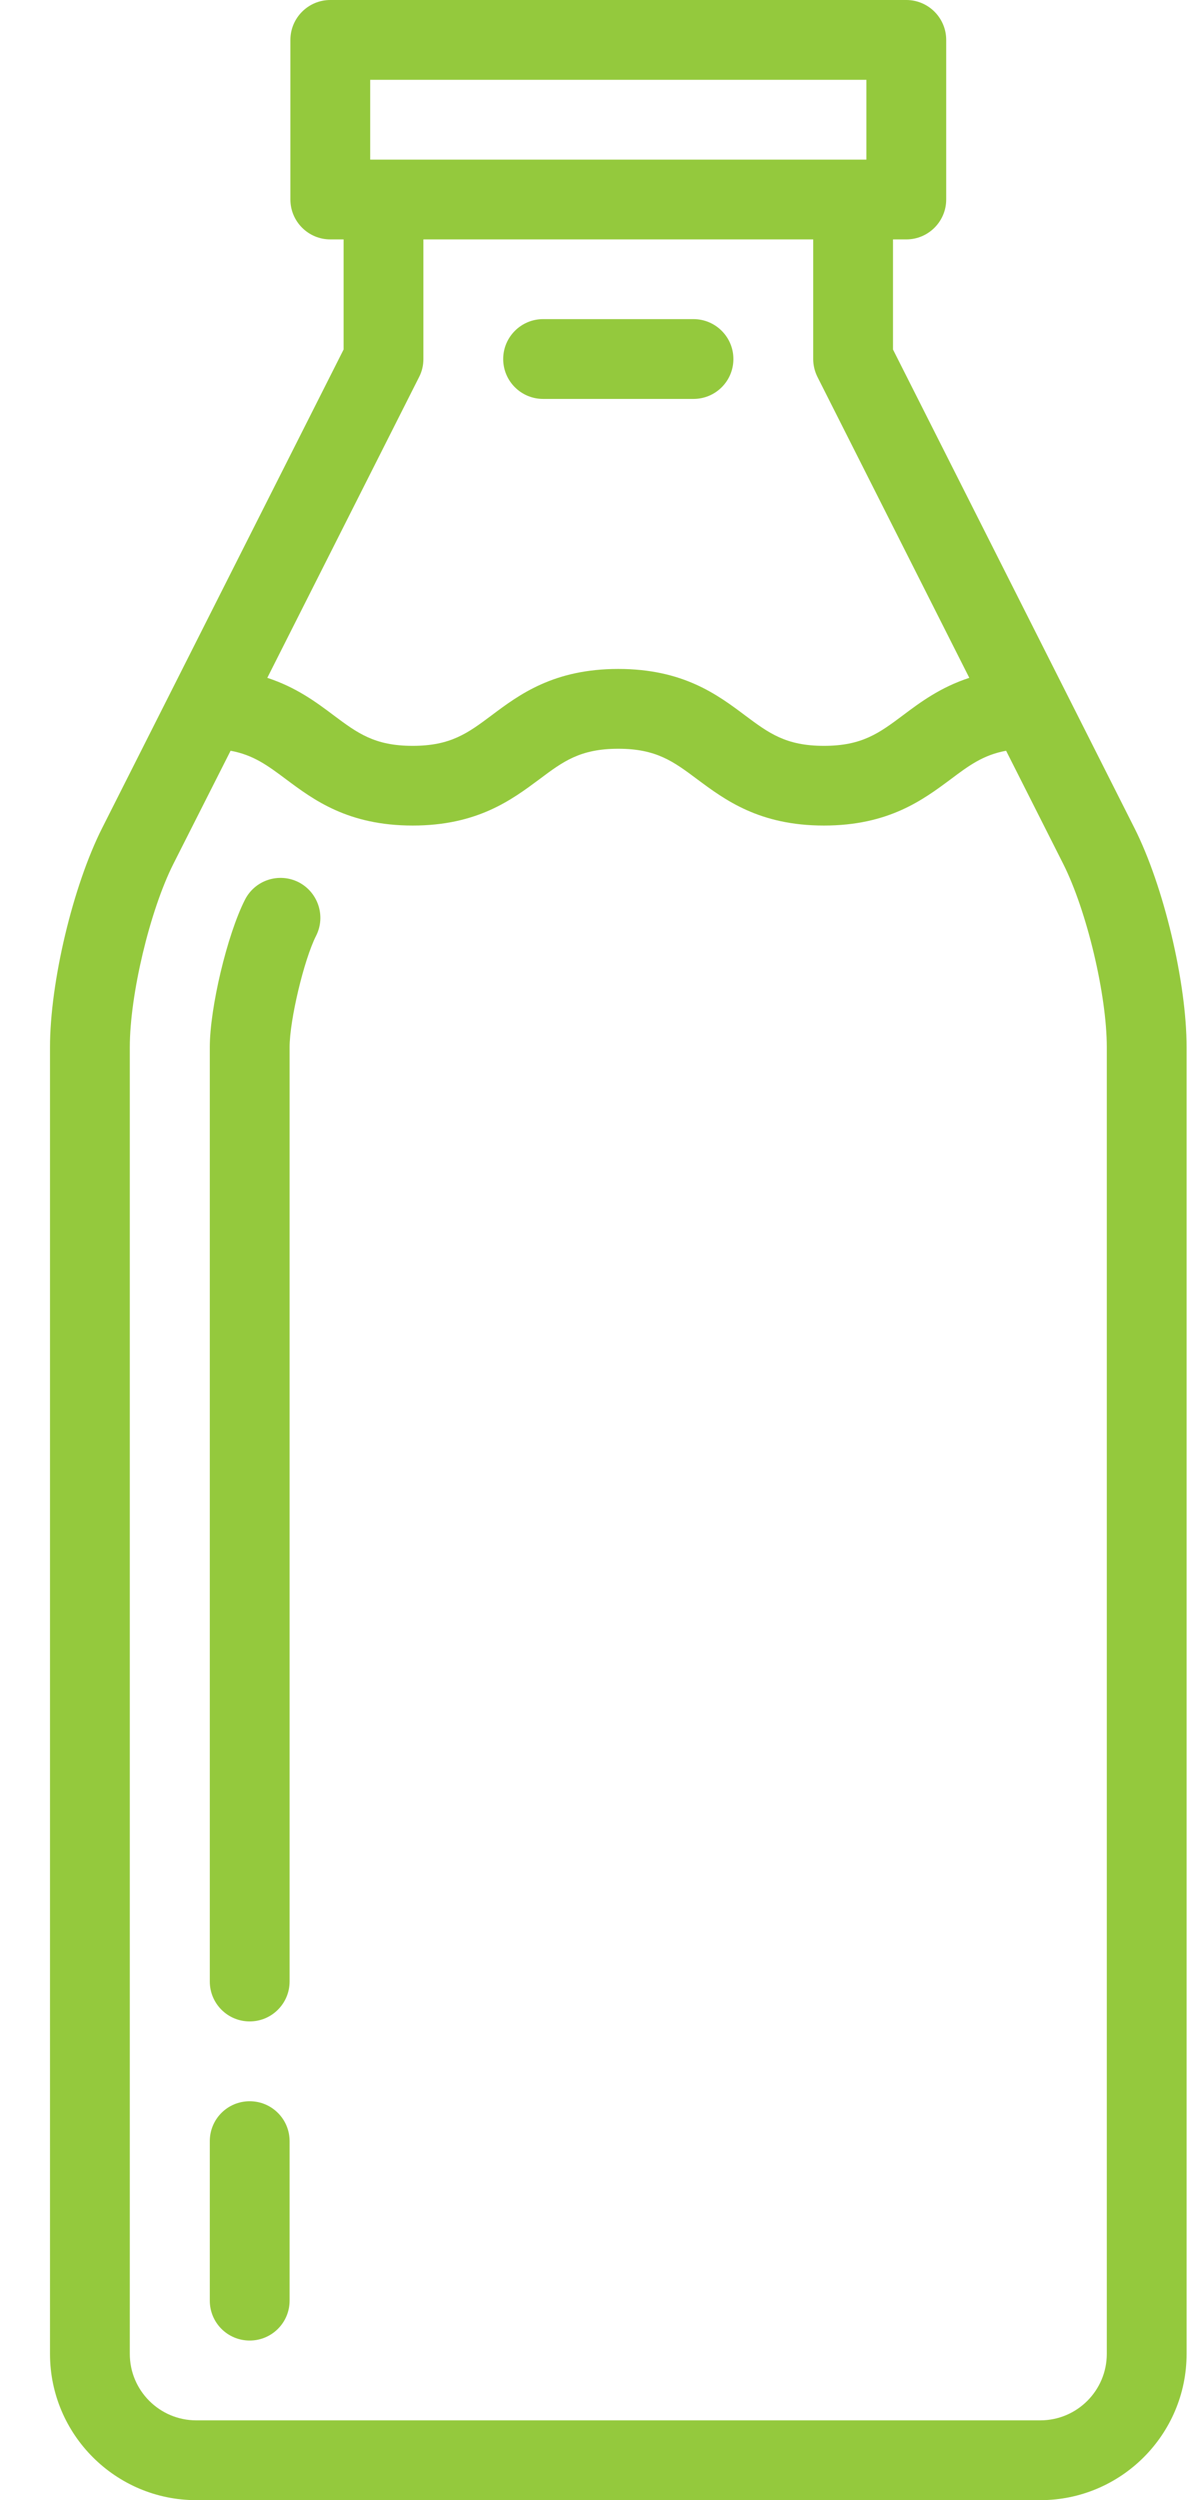 <?xml version="1.0" encoding="UTF-8"?> <svg xmlns="http://www.w3.org/2000/svg" width="12" height="25" viewBox="0 0 12 25" fill="none"> <path d="M11.344 8.279L8.93 3.495V2.394H9.063C9.283 2.394 9.462 2.215 9.462 1.995V0.399C9.462 0.179 9.283 0 9.063 0H3.303C3.083 0 2.904 0.179 2.904 0.399V1.995C2.904 2.215 3.083 2.394 3.303 2.394H3.436V3.495L1.022 8.279C0.729 8.859 0.5 9.822 0.5 10.472V23.537C0.5 24.344 1.156 25 1.963 25H10.403C11.21 25 11.866 24.344 11.866 23.537V10.472C11.866 9.822 11.637 8.859 11.344 8.279ZM3.702 0.798H8.664V1.596H3.702V0.798ZM4.191 3.77C4.22 3.714 4.234 3.653 4.234 3.59V2.394H8.132V3.59C8.132 3.653 8.147 3.714 8.175 3.77L9.693 6.778C9.405 6.872 9.203 7.022 9.029 7.153C8.792 7.33 8.621 7.458 8.239 7.458C7.858 7.458 7.687 7.33 7.45 7.153C7.174 6.946 6.83 6.689 6.183 6.689C5.536 6.689 5.192 6.946 4.916 7.153C4.679 7.33 4.508 7.458 4.126 7.458C3.745 7.458 3.574 7.33 3.337 7.153C3.163 7.022 2.961 6.872 2.673 6.778L4.191 3.77ZM11.068 23.537C11.068 23.904 10.77 24.202 10.403 24.202H1.963C1.596 24.202 1.298 23.904 1.298 23.537V10.472C1.298 9.947 1.498 9.107 1.734 8.638L2.306 7.507C2.535 7.549 2.678 7.656 2.86 7.792C3.136 7.998 3.48 8.255 4.127 8.255C4.773 8.255 5.117 7.998 5.394 7.792C5.63 7.615 5.801 7.487 6.183 7.487C6.564 7.487 6.735 7.615 6.972 7.792C7.249 7.998 7.593 8.255 8.239 8.255C8.886 8.255 9.23 7.998 9.507 7.792C9.688 7.656 9.832 7.549 10.061 7.507L10.632 8.638C10.868 9.107 11.068 9.947 11.068 10.472V23.537Z" fill="#94C93D"></path> <path d="M2.497 21.011C2.276 21.011 2.098 21.189 2.098 21.41V23.005C2.098 23.226 2.276 23.404 2.497 23.404C2.717 23.404 2.896 23.226 2.896 23.005V21.41C2.896 21.189 2.717 21.011 2.497 21.011Z" fill="#94C93D"></path> <path d="M2.985 8.821C2.788 8.722 2.548 8.801 2.449 8.998C2.271 9.349 2.098 10.079 2.098 10.472V19.814C2.098 20.034 2.276 20.213 2.497 20.213C2.717 20.213 2.896 20.034 2.896 19.814V10.472C2.896 10.202 3.039 9.598 3.161 9.357C3.26 9.161 3.181 8.921 2.985 8.821Z" fill="#94C93D"></path> <path d="M5.431 3.989H6.935C7.155 3.989 7.334 3.811 7.334 3.59C7.334 3.37 7.155 3.191 6.935 3.191H5.431C5.211 3.191 5.032 3.37 5.032 3.59C5.032 3.811 5.211 3.989 5.431 3.989Z" fill="#94C93D"></path> </svg> 